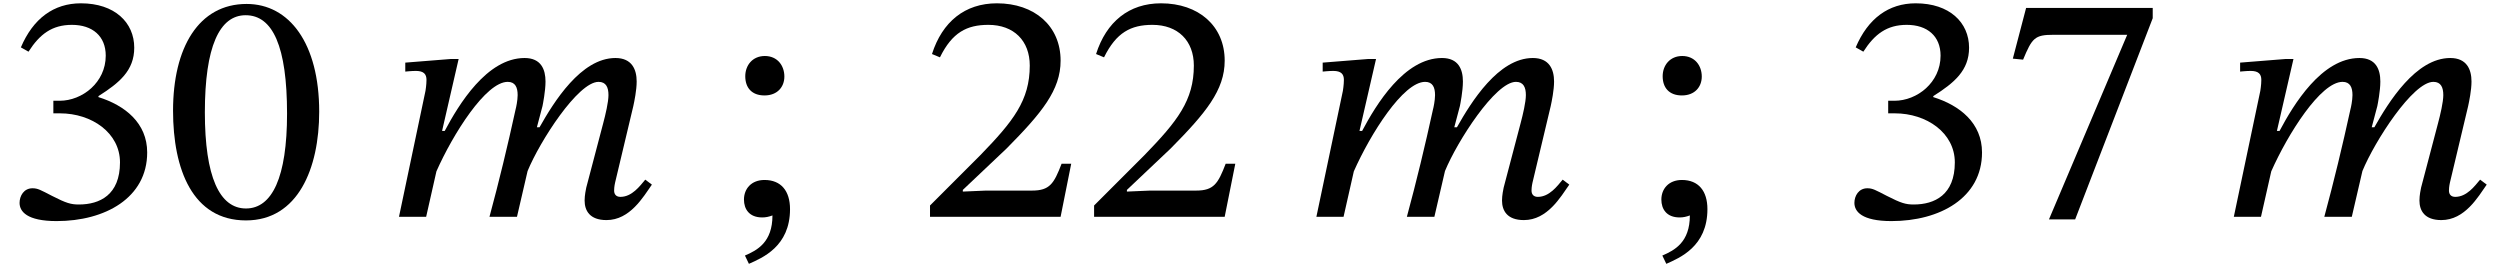 <?xml version='1.0' encoding='UTF-8'?>
<!-- This file was generated by dvisvgm 2.13.3 -->
<svg version='1.1' xmlns='http://www.w3.org/2000/svg' xmlns:xlink='http://www.w3.org/1999/xlink' width='82.276pt' height='8.744pt' viewBox='70.735 61.608 82.276 8.744'>
<defs>
<path id='g0-109' d='M4.396 0L4.745-1.505C5.149-2.487 6.404-4.44 7.08-4.44C7.331-4.44 7.407-4.255 7.407-4.004C7.407-3.775 7.309-3.36 7.233-3.076L6.676-.96C6.665-.905 6.622-.709 6.622-.535C6.622-.207 6.785 .109 7.342 .109C8.116 .109 8.553-.655 8.836-1.058L8.618-1.222C8.444-1.015 8.182-.655 7.8-.655C7.658-.655 7.593-.742 7.593-.862C7.593-.993 7.625-1.124 7.625-1.124L8.225-3.644C8.258-3.796 8.335-4.167 8.335-4.451C8.335-4.844 8.182-5.225 7.636-5.225C6.502-5.225 5.607-3.775 5.138-2.945H5.051L5.236-3.644C5.247-3.698 5.335-4.135 5.335-4.451C5.335-4.844 5.193-5.225 4.647-5.225C3.404-5.225 2.476-3.687 2.018-2.825H1.931L2.476-5.193H2.225L.72-5.073V-4.778C.72-4.778 .927-4.8 1.069-4.8C1.331-4.8 1.418-4.691 1.418-4.505C1.418-4.342 1.385-4.145 1.385-4.145L.513 0H1.407L1.745-1.495C2.291-2.727 3.371-4.44 4.091-4.44C4.342-4.44 4.418-4.255 4.418-4.004C4.418-3.829 4.364-3.578 4.353-3.545C4.091-2.345 3.807-1.167 3.491 0H4.396Z'/>
<path id='g1-48' d='M5.105-3.458C5.105-5.705 4.124-7.004 2.716-7.004C1.135-7.004 .295-5.564 .295-3.491C.295-1.56 .938 .12 2.695 .12C4.407 .12 5.105-1.593 5.105-3.458ZM4.047-3.393C4.047-1.298 3.556-.273 2.695-.273C1.822-.273 1.342-1.32 1.342-3.436C1.342-5.596 1.822-6.633 2.684-6.633C3.578-6.633 4.047-5.607 4.047-3.393Z'/>
<path id='g1-50' d='M5.062-1.745H4.745C4.495-1.091 4.353-.862 3.775-.862H2.258L1.495-.829V-.884L2.935-2.247C4.091-3.415 4.713-4.167 4.713-5.138C4.713-6.284 3.851-7.025 2.618-7.025C1.56-7.025 .818-6.415 .48-5.356L.742-5.247C1.145-6.065 1.625-6.316 2.335-6.316C3.175-6.316 3.698-5.793 3.698-4.975C3.698-3.829 3.153-3.142 2.073-2.029L.415-.371V0H4.713L5.062-1.745Z'/>
<path id='g1-51' d='M.938-5.433C1.309-6.011 1.713-6.316 2.367-6.316C3.044-6.316 3.48-5.945 3.48-5.302C3.48-4.418 2.705-3.818 1.964-3.818H1.756V-3.404H1.975C3.022-3.404 3.949-2.76 3.949-1.789C3.949-.72 3.284-.404 2.596-.404C2.335-.404 2.182-.447 1.713-.687C1.331-.884 1.244-.938 1.069-.938C.785-.938 .644-.687 .644-.458C.644-.175 .884 .142 1.865 .142C3.458 .142 4.844-.622 4.844-2.116C4.844-3.087 4.113-3.665 3.24-3.938V-3.971C3.927-4.407 4.418-4.811 4.418-5.564C4.418-6.393 3.775-7.025 2.662-7.025C1.767-7.025 1.091-6.524 .687-5.575L.938-5.433Z'/>
<path id='g1-55' d='M5.062-6.535V-6.873H.895L.458-5.204L.796-5.171C1.091-5.88 1.178-5.989 1.789-5.989H4.222L1.647 .087H2.509L5.062-6.535Z'/>
<path id='g1-59' d='M.938 1.549C1.375 1.353 2.291 .982 2.291-.251C2.291-.851 1.996-1.211 1.451-1.211C1.015-1.211 .775-.916 .775-.567C.775-.251 .949 .022 1.375 .022C1.495 .022 1.593 0 1.713-.044C1.713 .84 1.211 1.102 .807 1.276L.938 1.549ZM2.105-4.615C2.105-4.975 1.876-5.291 1.462-5.291C1.058-5.291 .818-4.985 .818-4.625C.818-4.255 1.025-3.993 1.451-3.993S2.105-4.276 2.105-4.615Z'/>
</defs>
<g id='page1'>
<use x='70.735' y='68.742' xlink:href='#g1-51'/>
<use x='76.135' y='68.742' xlink:href='#g1-48'/>
<use x='83.353' y='68.742' xlink:href='#g0-109'/>
<use x='94.444' y='68.742' xlink:href='#g1-59'/>
<use x='100.927' y='68.742' xlink:href='#g1-50'/>
<use x='106.327' y='68.742' xlink:href='#g1-50'/>
<use x='113.545' y='68.742' xlink:href='#g0-109'/>
<use x='124.636' y='68.742' xlink:href='#g1-59'/>
<use x='131.12' y='68.742' xlink:href='#g1-51'/>
<use x='136.52' y='68.742' xlink:href='#g1-55'/>
<use x='143.738' y='68.742' xlink:href='#g0-109'/>
</g>
</svg><!--Rendered by QuickLaTeX.com-->
